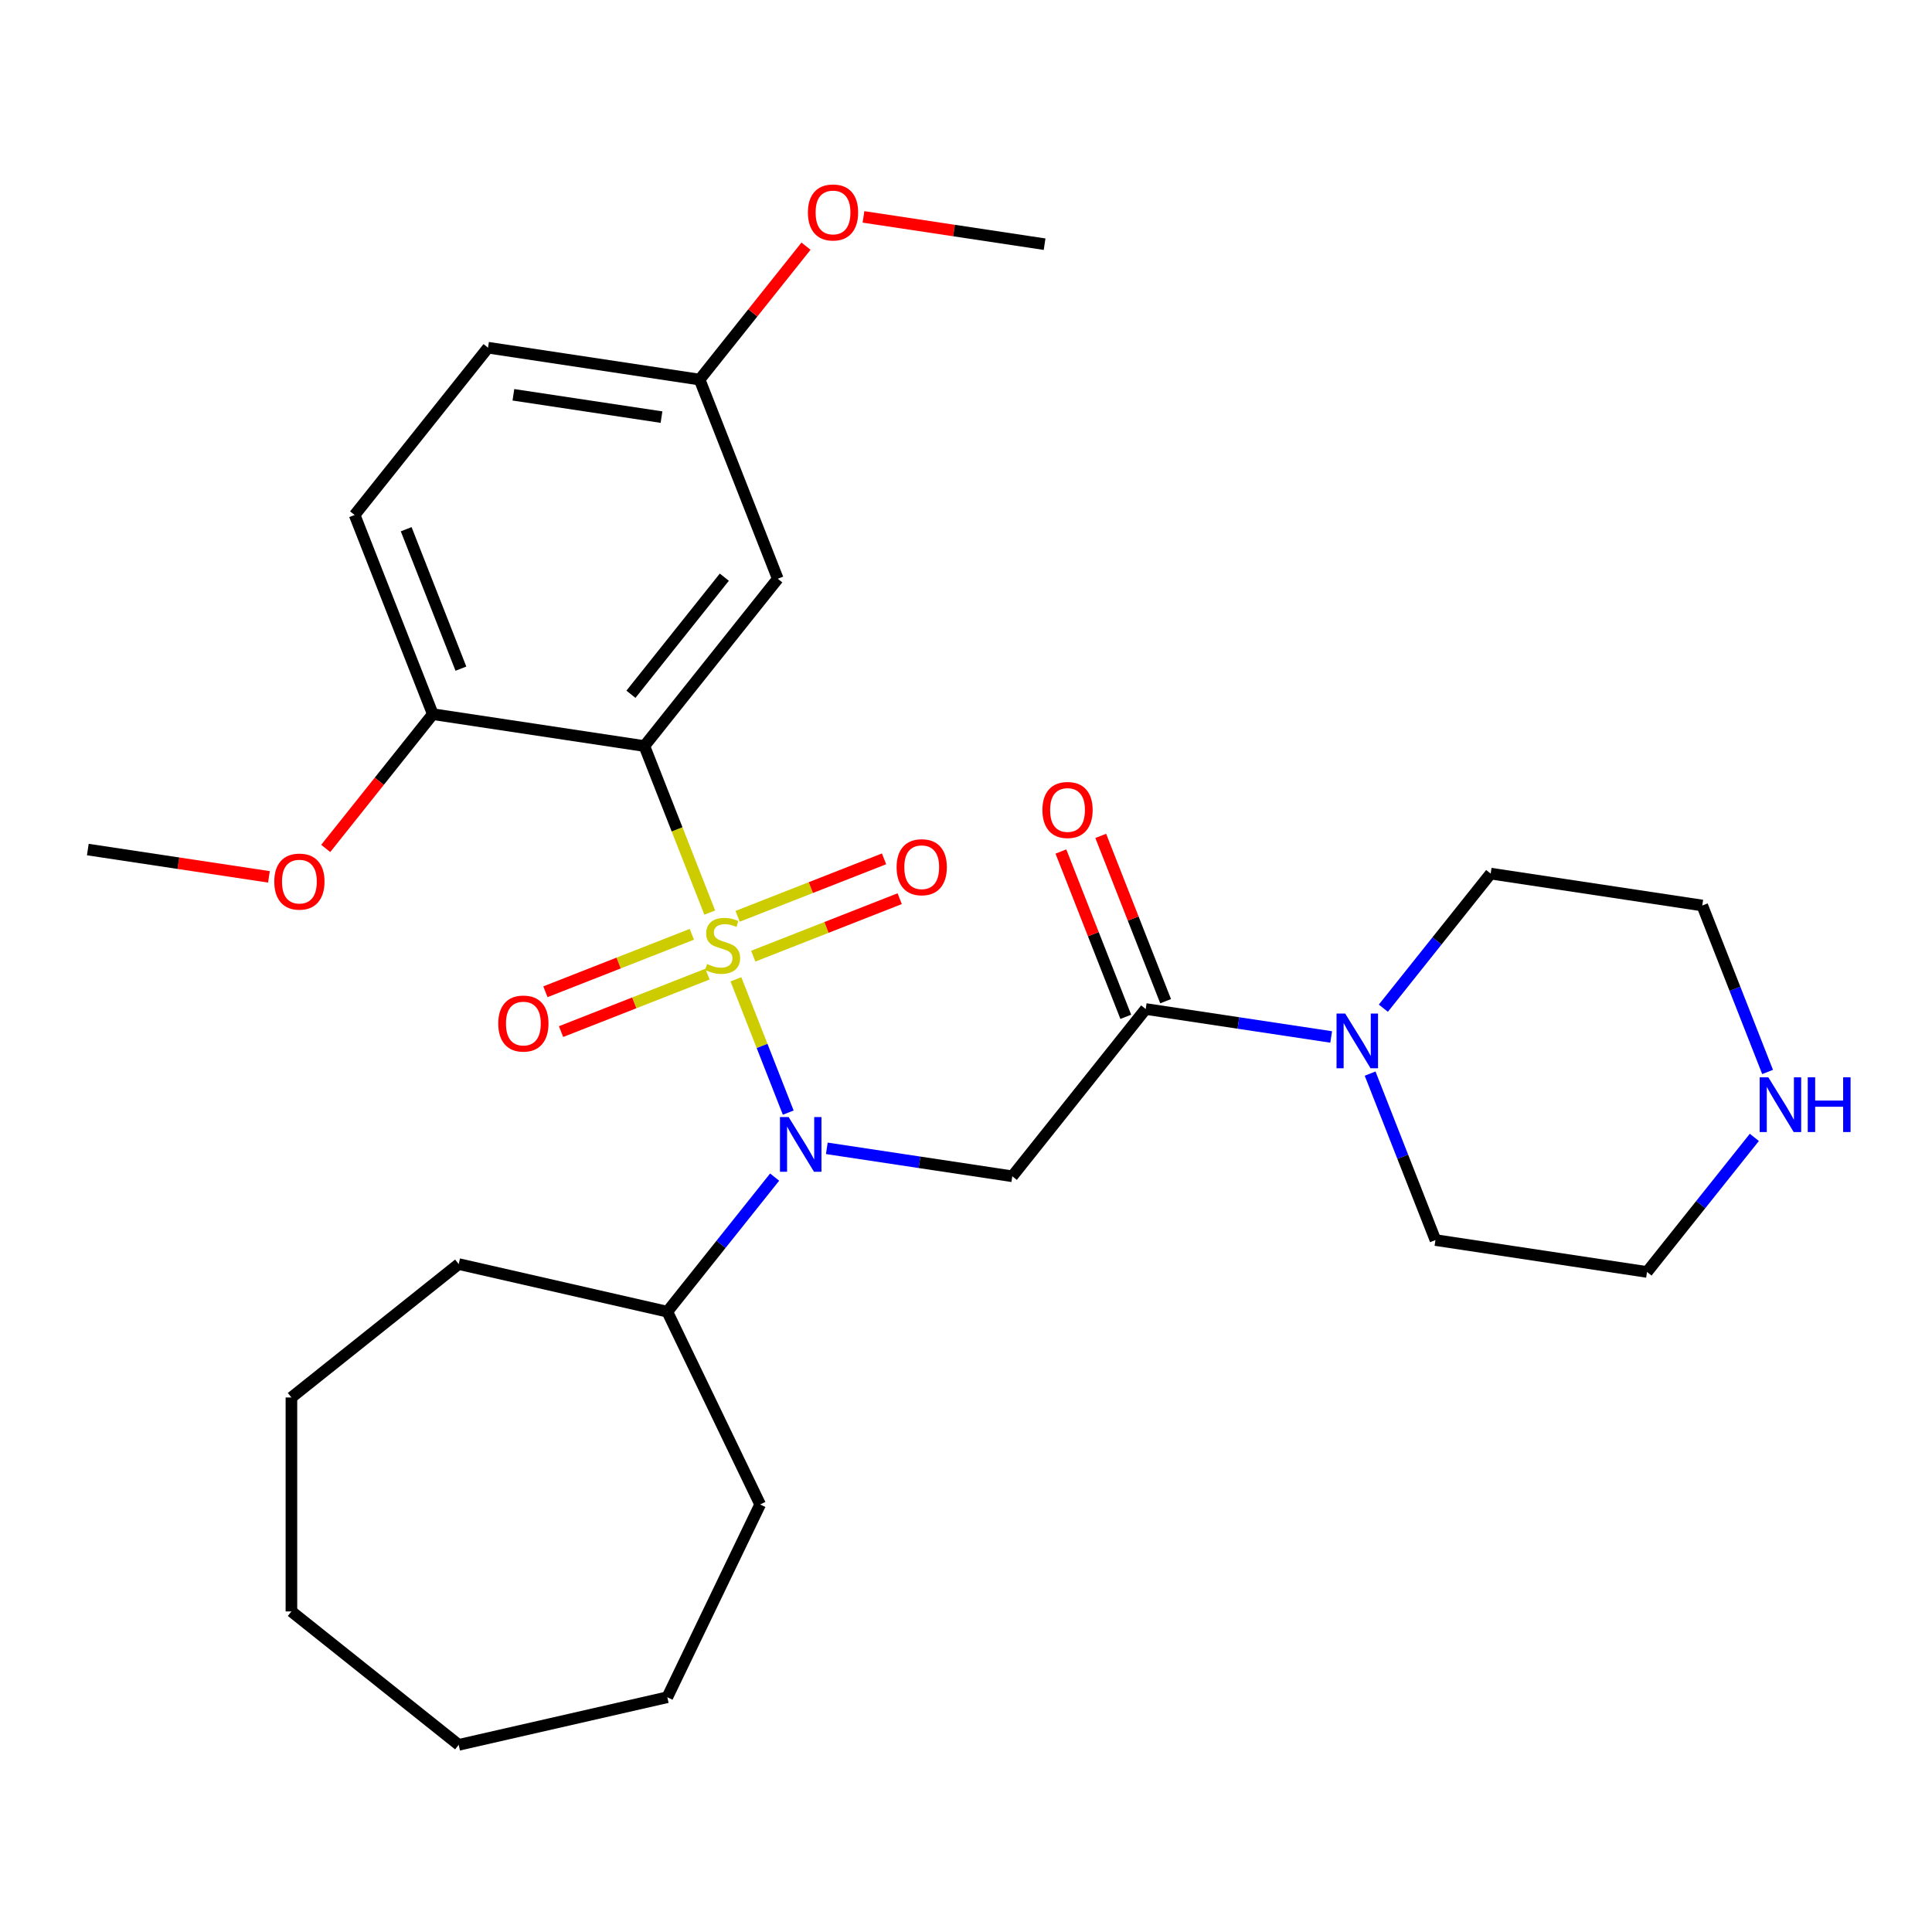 <?xml version='1.0' encoding='iso-8859-1'?>
<svg version='1.1' baseProfile='full'
              xmlns='http://www.w3.org/2000/svg'
                      xmlns:rdkit='http://www.rdkit.org/xml'
                      xmlns:xlink='http://www.w3.org/1999/xlink'
                  xml:space='preserve'
width='1000px' height='1000px' viewBox='0 0 1000 1000'>
<!-- END OF HEADER -->
<rect style='opacity:1.0;fill:#FFFFFF;stroke:none' width='1000' height='1000' x='0' y='0'> </rect>
<path class='bond-0' d='M 367.361,472.357 L 350.445,429.255' style='fill:none;fill-rule:evenodd;stroke:#CCCC00;stroke-width:6px;stroke-linecap:butt;stroke-linejoin:miter;stroke-opacity:1' />
<path class='bond-0' d='M 350.445,429.255 L 333.528,386.153' style='fill:none;fill-rule:evenodd;stroke:#000000;stroke-width:6px;stroke-linecap:butt;stroke-linejoin:miter;stroke-opacity:1' />
<path class='bond-1' d='M 380.916,506.894 L 394.454,541.389' style='fill:none;fill-rule:evenodd;stroke:#CCCC00;stroke-width:6px;stroke-linecap:butt;stroke-linejoin:miter;stroke-opacity:1' />
<path class='bond-1' d='M 394.454,541.389 L 407.992,575.884' style='fill:none;fill-rule:evenodd;stroke:#0000FF;stroke-width:6px;stroke-linecap:butt;stroke-linejoin:miter;stroke-opacity:1' />
<path class='bond-6' d='M 358.094,483.587 L 320.198,498.46' style='fill:none;fill-rule:evenodd;stroke:#CCCC00;stroke-width:6px;stroke-linecap:butt;stroke-linejoin:miter;stroke-opacity:1' />
<path class='bond-6' d='M 320.198,498.46 L 282.301,513.333' style='fill:none;fill-rule:evenodd;stroke:#FF0000;stroke-width:6px;stroke-linecap:butt;stroke-linejoin:miter;stroke-opacity:1' />
<path class='bond-6' d='M 366.187,504.205 L 328.29,519.079' style='fill:none;fill-rule:evenodd;stroke:#CCCC00;stroke-width:6px;stroke-linecap:butt;stroke-linejoin:miter;stroke-opacity:1' />
<path class='bond-6' d='M 328.29,519.079 L 290.393,533.952' style='fill:none;fill-rule:evenodd;stroke:#FF0000;stroke-width:6px;stroke-linecap:butt;stroke-linejoin:miter;stroke-opacity:1' />
<path class='bond-7' d='M 389.884,494.905 L 427.781,480.031' style='fill:none;fill-rule:evenodd;stroke:#CCCC00;stroke-width:6px;stroke-linecap:butt;stroke-linejoin:miter;stroke-opacity:1' />
<path class='bond-7' d='M 427.781,480.031 L 465.678,465.158' style='fill:none;fill-rule:evenodd;stroke:#FF0000;stroke-width:6px;stroke-linecap:butt;stroke-linejoin:miter;stroke-opacity:1' />
<path class='bond-7' d='M 381.792,474.286 L 419.689,459.413' style='fill:none;fill-rule:evenodd;stroke:#CCCC00;stroke-width:6px;stroke-linecap:butt;stroke-linejoin:miter;stroke-opacity:1' />
<path class='bond-7' d='M 419.689,459.413 L 457.586,444.539' style='fill:none;fill-rule:evenodd;stroke:#FF0000;stroke-width:6px;stroke-linecap:butt;stroke-linejoin:miter;stroke-opacity:1' />
<path class='bond-5' d='M 333.528,386.153 L 402.579,299.566' style='fill:none;fill-rule:evenodd;stroke:#000000;stroke-width:6px;stroke-linecap:butt;stroke-linejoin:miter;stroke-opacity:1' />
<path class='bond-5' d='M 326.568,359.355 L 374.904,298.744' style='fill:none;fill-rule:evenodd;stroke:#000000;stroke-width:6px;stroke-linecap:butt;stroke-linejoin:miter;stroke-opacity:1' />
<path class='bond-8' d='M 333.528,386.153 L 224.017,369.647' style='fill:none;fill-rule:evenodd;stroke:#000000;stroke-width:6px;stroke-linecap:butt;stroke-linejoin:miter;stroke-opacity:1' />
<path class='bond-2' d='M 427.959,594.375 L 475.96,601.61' style='fill:none;fill-rule:evenodd;stroke:#0000FF;stroke-width:6px;stroke-linecap:butt;stroke-linejoin:miter;stroke-opacity:1' />
<path class='bond-2' d='M 475.96,601.61 L 523.962,608.845' style='fill:none;fill-rule:evenodd;stroke:#000000;stroke-width:6px;stroke-linecap:butt;stroke-linejoin:miter;stroke-opacity:1' />
<path class='bond-11' d='M 400.95,609.267 L 373.175,644.096' style='fill:none;fill-rule:evenodd;stroke:#0000FF;stroke-width:6px;stroke-linecap:butt;stroke-linejoin:miter;stroke-opacity:1' />
<path class='bond-11' d='M 373.175,644.096 L 345.4,678.925' style='fill:none;fill-rule:evenodd;stroke:#000000;stroke-width:6px;stroke-linecap:butt;stroke-linejoin:miter;stroke-opacity:1' />
<path class='bond-3' d='M 523.962,608.845 L 593.012,522.258' style='fill:none;fill-rule:evenodd;stroke:#000000;stroke-width:6px;stroke-linecap:butt;stroke-linejoin:miter;stroke-opacity:1' />
<path class='bond-4' d='M 593.012,522.258 L 641.014,529.493' style='fill:none;fill-rule:evenodd;stroke:#000000;stroke-width:6px;stroke-linecap:butt;stroke-linejoin:miter;stroke-opacity:1' />
<path class='bond-4' d='M 641.014,529.493 L 689.015,536.728' style='fill:none;fill-rule:evenodd;stroke:#0000FF;stroke-width:6px;stroke-linecap:butt;stroke-linejoin:miter;stroke-opacity:1' />
<path class='bond-9' d='M 603.322,518.212 L 586.531,475.43' style='fill:none;fill-rule:evenodd;stroke:#000000;stroke-width:6px;stroke-linecap:butt;stroke-linejoin:miter;stroke-opacity:1' />
<path class='bond-9' d='M 586.531,475.43 L 569.74,432.648' style='fill:none;fill-rule:evenodd;stroke:#FF0000;stroke-width:6px;stroke-linecap:butt;stroke-linejoin:miter;stroke-opacity:1' />
<path class='bond-9' d='M 582.703,526.304 L 565.912,483.522' style='fill:none;fill-rule:evenodd;stroke:#000000;stroke-width:6px;stroke-linecap:butt;stroke-linejoin:miter;stroke-opacity:1' />
<path class='bond-9' d='M 565.912,483.522 L 549.122,440.74' style='fill:none;fill-rule:evenodd;stroke:#FF0000;stroke-width:6px;stroke-linecap:butt;stroke-linejoin:miter;stroke-opacity:1' />
<path class='bond-16' d='M 716.024,521.836 L 743.799,487.007' style='fill:none;fill-rule:evenodd;stroke:#0000FF;stroke-width:6px;stroke-linecap:butt;stroke-linejoin:miter;stroke-opacity:1' />
<path class='bond-16' d='M 743.799,487.007 L 771.574,452.178' style='fill:none;fill-rule:evenodd;stroke:#000000;stroke-width:6px;stroke-linecap:butt;stroke-linejoin:miter;stroke-opacity:1' />
<path class='bond-17' d='M 709.168,555.693 L 726.076,598.775' style='fill:none;fill-rule:evenodd;stroke:#0000FF;stroke-width:6px;stroke-linecap:butt;stroke-linejoin:miter;stroke-opacity:1' />
<path class='bond-17' d='M 726.076,598.775 L 742.985,641.857' style='fill:none;fill-rule:evenodd;stroke:#000000;stroke-width:6px;stroke-linecap:butt;stroke-linejoin:miter;stroke-opacity:1' />
<path class='bond-13' d='M 402.579,299.566 L 362.118,196.473' style='fill:none;fill-rule:evenodd;stroke:#000000;stroke-width:6px;stroke-linecap:butt;stroke-linejoin:miter;stroke-opacity:1' />
<path class='bond-12' d='M 224.017,369.647 L 183.556,266.554' style='fill:none;fill-rule:evenodd;stroke:#000000;stroke-width:6px;stroke-linecap:butt;stroke-linejoin:miter;stroke-opacity:1' />
<path class='bond-12' d='M 238.566,346.09 L 210.243,273.925' style='fill:none;fill-rule:evenodd;stroke:#000000;stroke-width:6px;stroke-linecap:butt;stroke-linejoin:miter;stroke-opacity:1' />
<path class='bond-15' d='M 224.017,369.647 L 196.305,404.396' style='fill:none;fill-rule:evenodd;stroke:#000000;stroke-width:6px;stroke-linecap:butt;stroke-linejoin:miter;stroke-opacity:1' />
<path class='bond-15' d='M 196.305,404.396 L 168.594,439.145' style='fill:none;fill-rule:evenodd;stroke:#FF0000;stroke-width:6px;stroke-linecap:butt;stroke-linejoin:miter;stroke-opacity:1' />
<path class='bond-10' d='M 908.047,588.705 L 880.272,623.534' style='fill:none;fill-rule:evenodd;stroke:#0000FF;stroke-width:6px;stroke-linecap:butt;stroke-linejoin:miter;stroke-opacity:1' />
<path class='bond-10' d='M 880.272,623.534 L 852.496,658.363' style='fill:none;fill-rule:evenodd;stroke:#000000;stroke-width:6px;stroke-linecap:butt;stroke-linejoin:miter;stroke-opacity:1' />
<path class='bond-31' d='M 914.903,554.848 L 897.994,511.766' style='fill:none;fill-rule:evenodd;stroke:#0000FF;stroke-width:6px;stroke-linecap:butt;stroke-linejoin:miter;stroke-opacity:1' />
<path class='bond-31' d='M 897.994,511.766 L 881.086,468.684' style='fill:none;fill-rule:evenodd;stroke:#000000;stroke-width:6px;stroke-linecap:butt;stroke-linejoin:miter;stroke-opacity:1' />
<path class='bond-21' d='M 345.4,678.925 L 393.452,778.706' style='fill:none;fill-rule:evenodd;stroke:#000000;stroke-width:6px;stroke-linecap:butt;stroke-linejoin:miter;stroke-opacity:1' />
<path class='bond-22' d='M 345.4,678.925 L 237.428,654.281' style='fill:none;fill-rule:evenodd;stroke:#000000;stroke-width:6px;stroke-linecap:butt;stroke-linejoin:miter;stroke-opacity:1' />
<path class='bond-14' d='M 183.556,266.554 L 252.606,179.967' style='fill:none;fill-rule:evenodd;stroke:#000000;stroke-width:6px;stroke-linecap:butt;stroke-linejoin:miter;stroke-opacity:1' />
<path class='bond-18' d='M 362.118,196.473 L 389.654,161.944' style='fill:none;fill-rule:evenodd;stroke:#000000;stroke-width:6px;stroke-linecap:butt;stroke-linejoin:miter;stroke-opacity:1' />
<path class='bond-18' d='M 389.654,161.944 L 417.19,127.415' style='fill:none;fill-rule:evenodd;stroke:#FF0000;stroke-width:6px;stroke-linecap:butt;stroke-linejoin:miter;stroke-opacity:1' />
<path class='bond-29' d='M 362.118,196.473 L 252.606,179.967' style='fill:none;fill-rule:evenodd;stroke:#000000;stroke-width:6px;stroke-linecap:butt;stroke-linejoin:miter;stroke-opacity:1' />
<path class='bond-29' d='M 342.39,215.9 L 265.732,204.345' style='fill:none;fill-rule:evenodd;stroke:#000000;stroke-width:6px;stroke-linecap:butt;stroke-linejoin:miter;stroke-opacity:1' />
<path class='bond-23' d='M 139.197,453.857 L 92.326,446.792' style='fill:none;fill-rule:evenodd;stroke:#FF0000;stroke-width:6px;stroke-linecap:butt;stroke-linejoin:miter;stroke-opacity:1' />
<path class='bond-23' d='M 92.326,446.792 L 45.455,439.727' style='fill:none;fill-rule:evenodd;stroke:#000000;stroke-width:6px;stroke-linecap:butt;stroke-linejoin:miter;stroke-opacity:1' />
<path class='bond-20' d='M 771.574,452.178 L 881.086,468.684' style='fill:none;fill-rule:evenodd;stroke:#000000;stroke-width:6px;stroke-linecap:butt;stroke-linejoin:miter;stroke-opacity:1' />
<path class='bond-19' d='M 742.985,641.857 L 852.496,658.363' style='fill:none;fill-rule:evenodd;stroke:#000000;stroke-width:6px;stroke-linecap:butt;stroke-linejoin:miter;stroke-opacity:1' />
<path class='bond-24' d='M 446.937,112.263 L 493.809,119.328' style='fill:none;fill-rule:evenodd;stroke:#FF0000;stroke-width:6px;stroke-linecap:butt;stroke-linejoin:miter;stroke-opacity:1' />
<path class='bond-24' d='M 493.809,119.328 L 540.68,126.393' style='fill:none;fill-rule:evenodd;stroke:#000000;stroke-width:6px;stroke-linecap:butt;stroke-linejoin:miter;stroke-opacity:1' />
<path class='bond-26' d='M 393.452,778.706 L 345.4,878.487' style='fill:none;fill-rule:evenodd;stroke:#000000;stroke-width:6px;stroke-linecap:butt;stroke-linejoin:miter;stroke-opacity:1' />
<path class='bond-25' d='M 237.428,654.281 L 150.841,723.332' style='fill:none;fill-rule:evenodd;stroke:#000000;stroke-width:6px;stroke-linecap:butt;stroke-linejoin:miter;stroke-opacity:1' />
<path class='bond-28' d='M 150.841,723.332 L 150.841,834.08' style='fill:none;fill-rule:evenodd;stroke:#000000;stroke-width:6px;stroke-linecap:butt;stroke-linejoin:miter;stroke-opacity:1' />
<path class='bond-27' d='M 345.4,878.487 L 237.428,903.131' style='fill:none;fill-rule:evenodd;stroke:#000000;stroke-width:6px;stroke-linecap:butt;stroke-linejoin:miter;stroke-opacity:1' />
<path class='bond-30' d='M 237.428,903.131 L 150.841,834.08' style='fill:none;fill-rule:evenodd;stroke:#000000;stroke-width:6px;stroke-linecap:butt;stroke-linejoin:miter;stroke-opacity:1' />
<path  class='atom-0' d='M 365.989 498.966
Q 366.309 499.086, 367.629 499.646
Q 368.949 500.206, 370.389 500.566
Q 371.869 500.886, 373.309 500.886
Q 375.989 500.886, 377.549 499.606
Q 379.109 498.286, 379.109 496.006
Q 379.109 494.446, 378.309 493.486
Q 377.549 492.526, 376.349 492.006
Q 375.149 491.486, 373.149 490.886
Q 370.629 490.126, 369.109 489.406
Q 367.629 488.686, 366.549 487.166
Q 365.509 485.646, 365.509 483.086
Q 365.509 479.526, 367.909 477.326
Q 370.349 475.126, 375.149 475.126
Q 378.429 475.126, 382.149 476.686
L 381.229 479.766
Q 377.829 478.366, 375.269 478.366
Q 372.509 478.366, 370.989 479.526
Q 369.469 480.646, 369.509 482.606
Q 369.509 484.126, 370.269 485.046
Q 371.069 485.966, 372.189 486.486
Q 373.349 487.006, 375.269 487.606
Q 377.829 488.406, 379.349 489.206
Q 380.869 490.006, 381.949 491.646
Q 383.069 493.246, 383.069 496.006
Q 383.069 499.926, 380.429 502.046
Q 377.829 504.126, 373.469 504.126
Q 370.949 504.126, 369.029 503.566
Q 367.149 503.046, 364.909 502.126
L 365.989 498.966
' fill='#CCCC00'/>
<path  class='atom-2' d='M 408.19 578.179
L 417.47 593.179
Q 418.39 594.659, 419.87 597.339
Q 421.35 600.019, 421.43 600.179
L 421.43 578.179
L 425.19 578.179
L 425.19 606.499
L 421.31 606.499
L 411.35 590.099
Q 410.19 588.179, 408.95 585.979
Q 407.75 583.779, 407.39 583.099
L 407.39 606.499
L 403.71 606.499
L 403.71 578.179
L 408.19 578.179
' fill='#0000FF'/>
<path  class='atom-5' d='M 696.264 524.604
L 705.544 539.604
Q 706.464 541.084, 707.944 543.764
Q 709.424 546.444, 709.504 546.604
L 709.504 524.604
L 713.264 524.604
L 713.264 552.924
L 709.384 552.924
L 699.424 536.524
Q 698.264 534.604, 697.024 532.404
Q 695.824 530.204, 695.464 529.524
L 695.464 552.924
L 691.784 552.924
L 691.784 524.604
L 696.264 524.604
' fill='#0000FF'/>
<path  class='atom-7' d='M 257.896 529.787
Q 257.896 522.987, 261.256 519.187
Q 264.616 515.387, 270.896 515.387
Q 277.176 515.387, 280.536 519.187
Q 283.896 522.987, 283.896 529.787
Q 283.896 536.667, 280.496 540.587
Q 277.096 544.467, 270.896 544.467
Q 264.656 544.467, 261.256 540.587
Q 257.896 536.707, 257.896 529.787
M 270.896 541.267
Q 275.216 541.267, 277.536 538.387
Q 279.896 535.467, 279.896 529.787
Q 279.896 524.227, 277.536 521.427
Q 275.216 518.587, 270.896 518.587
Q 266.576 518.587, 264.216 521.387
Q 261.896 524.187, 261.896 529.787
Q 261.896 535.507, 264.216 538.387
Q 266.576 541.267, 270.896 541.267
' fill='#FF0000'/>
<path  class='atom-8' d='M 464.082 448.865
Q 464.082 442.065, 467.442 438.265
Q 470.802 434.465, 477.082 434.465
Q 483.362 434.465, 486.722 438.265
Q 490.082 442.065, 490.082 448.865
Q 490.082 455.745, 486.682 459.665
Q 483.282 463.545, 477.082 463.545
Q 470.842 463.545, 467.442 459.665
Q 464.082 455.785, 464.082 448.865
M 477.082 460.345
Q 481.402 460.345, 483.722 457.465
Q 486.082 454.545, 486.082 448.865
Q 486.082 443.305, 483.722 440.505
Q 481.402 437.665, 477.082 437.665
Q 472.762 437.665, 470.402 440.465
Q 468.082 443.265, 468.082 448.865
Q 468.082 454.585, 470.402 457.465
Q 472.762 460.345, 477.082 460.345
' fill='#FF0000'/>
<path  class='atom-10' d='M 539.551 419.245
Q 539.551 412.445, 542.911 408.645
Q 546.271 404.845, 552.551 404.845
Q 558.831 404.845, 562.191 408.645
Q 565.551 412.445, 565.551 419.245
Q 565.551 426.125, 562.151 430.045
Q 558.751 433.925, 552.551 433.925
Q 546.311 433.925, 542.911 430.045
Q 539.551 426.165, 539.551 419.245
M 552.551 430.725
Q 556.871 430.725, 559.191 427.845
Q 561.551 424.925, 561.551 419.245
Q 561.551 413.685, 559.191 410.885
Q 556.871 408.045, 552.551 408.045
Q 548.231 408.045, 545.871 410.845
Q 543.551 413.645, 543.551 419.245
Q 543.551 424.965, 545.871 427.845
Q 548.231 430.725, 552.551 430.725
' fill='#FF0000'/>
<path  class='atom-11' d='M 915.287 557.617
L 924.567 572.617
Q 925.487 574.097, 926.967 576.777
Q 928.447 579.457, 928.527 579.617
L 928.527 557.617
L 932.287 557.617
L 932.287 585.937
L 928.407 585.937
L 918.447 569.537
Q 917.287 567.617, 916.047 565.417
Q 914.847 563.217, 914.487 562.537
L 914.487 585.937
L 910.807 585.937
L 910.807 557.617
L 915.287 557.617
' fill='#0000FF'/>
<path  class='atom-11' d='M 935.687 557.617
L 939.527 557.617
L 939.527 569.657
L 954.007 569.657
L 954.007 557.617
L 957.847 557.617
L 957.847 585.937
L 954.007 585.937
L 954.007 572.857
L 939.527 572.857
L 939.527 585.937
L 935.687 585.937
L 935.687 557.617
' fill='#0000FF'/>
<path  class='atom-16' d='M 141.966 456.313
Q 141.966 449.513, 145.326 445.713
Q 148.686 441.913, 154.966 441.913
Q 161.246 441.913, 164.606 445.713
Q 167.966 449.513, 167.966 456.313
Q 167.966 463.193, 164.566 467.113
Q 161.166 470.993, 154.966 470.993
Q 148.726 470.993, 145.326 467.113
Q 141.966 463.233, 141.966 456.313
M 154.966 467.793
Q 159.286 467.793, 161.606 464.913
Q 163.966 461.993, 163.966 456.313
Q 163.966 450.753, 161.606 447.953
Q 159.286 445.113, 154.966 445.113
Q 150.646 445.113, 148.286 447.913
Q 145.966 450.713, 145.966 456.313
Q 145.966 462.033, 148.286 464.913
Q 150.646 467.793, 154.966 467.793
' fill='#FF0000'/>
<path  class='atom-19' d='M 418.168 109.967
Q 418.168 103.167, 421.528 99.367
Q 424.888 95.567, 431.168 95.567
Q 437.448 95.567, 440.808 99.367
Q 444.168 103.167, 444.168 109.967
Q 444.168 116.847, 440.768 120.767
Q 437.368 124.647, 431.168 124.647
Q 424.928 124.647, 421.528 120.767
Q 418.168 116.887, 418.168 109.967
M 431.168 121.447
Q 435.488 121.447, 437.808 118.567
Q 440.168 115.647, 440.168 109.967
Q 440.168 104.407, 437.808 101.607
Q 435.488 98.766, 431.168 98.766
Q 426.848 98.766, 424.488 101.567
Q 422.168 104.367, 422.168 109.967
Q 422.168 115.687, 424.488 118.567
Q 426.848 121.447, 431.168 121.447
' fill='#FF0000'/>
</svg>

